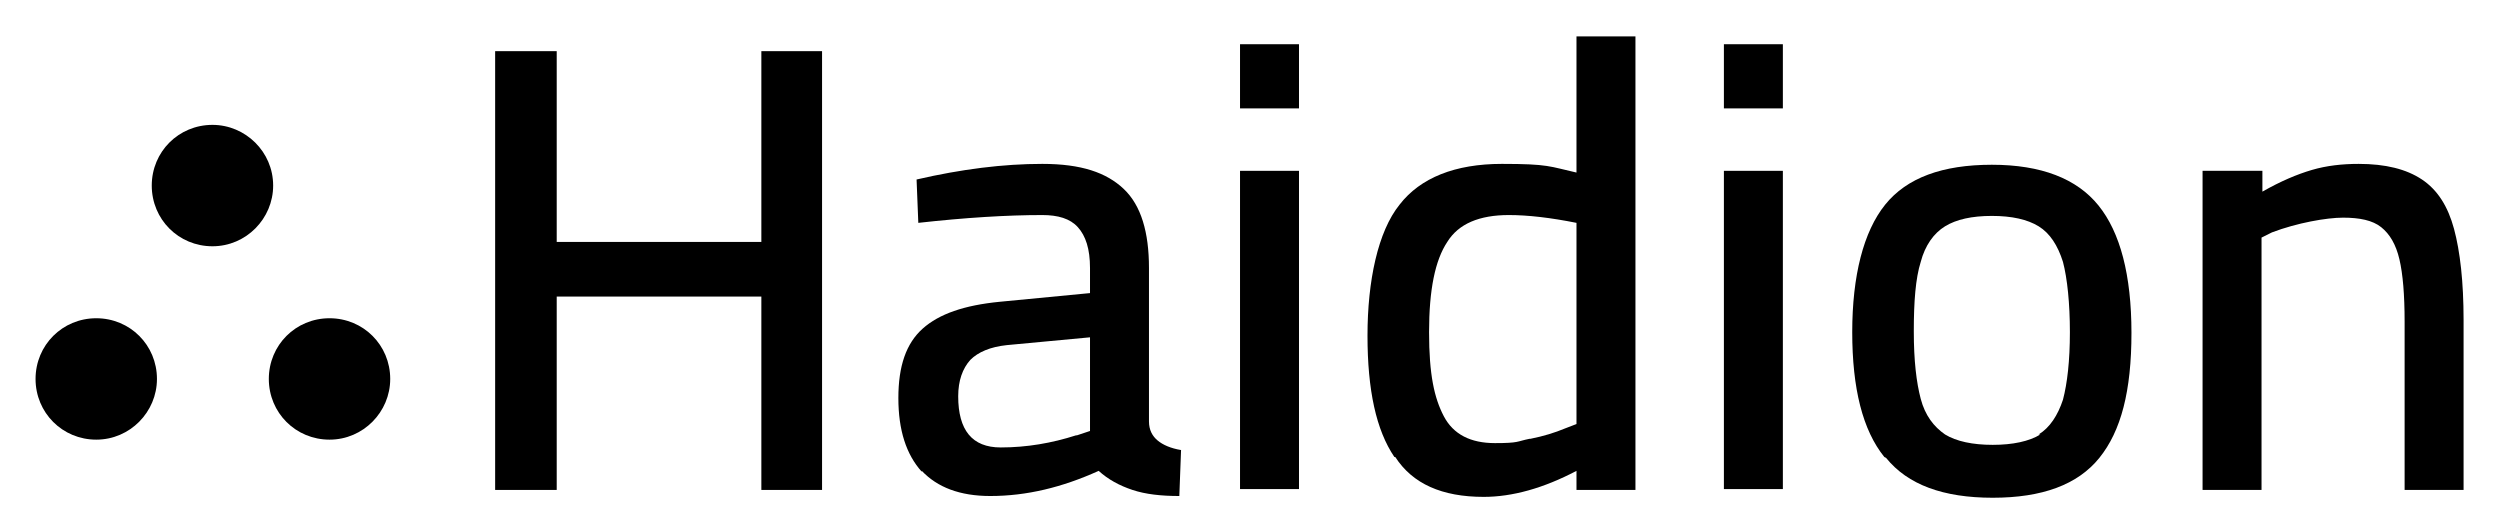 <svg xmlns="http://www.w3.org/2000/svg" id="Layer_1" viewBox="0 0 288.3 60.6"><g id="fullLogo"><g id="dots"><path id="dotN" d="M31.5,21.4c0,3.8-3.1,7-7,7s-7-3.1-7-7,3.1-7,7-7c3.8,0,7,3.1,7,7Z"></path><path id="dotSE" d="M45,43.7c0,3.8-3.1,7-7,7s-7-3.1-7-7,3.1-7,7-7,7,3.1,7,7Z"></path><path id="dotSW" d="M18.1,43.7c0,3.8-3.1,7-7,7s-7-3.1-7-7,3.1-7,7-7,7,3.1,7,7Z"></path></g><g id="letters"><path id="char0H" d="M94.8,5.9v50.6h-7v-22.3h-23.6v22.3h-7.1V5.9h7.1v22h23.6V5.9h7Z"></path><path id="char1a" d="M106.3,54.4c-1.8-2-2.7-4.8-2.7-8.5s.9-6.3,2.8-8c1.9-1.7,4.8-2.7,8.9-3.1l10.4-1v-2.9c0-2.2-.5-3.7-1.4-4.7-.9-1-2.3-1.4-4.1-1.4-4.1,0-8.9.3-14.3.9l-.2-5c5.2-1.2,10-1.8,14.5-1.8s7.4,1,9.4,2.9c2,1.9,2.9,5,2.9,9.1v17.7c0,1,.4,1.7,1,2.2.6.5,1.5.9,2.7,1.1l-.2,5.3c-2.1,0-3.9-.2-5.4-.7-1.5-.5-2.8-1.2-3.9-2.2-4.2,1.9-8.3,2.9-12.5,2.9-3.5,0-6.1-1-7.9-2.9ZM124.2,50.2l1.5-.5v-10.8l-9.6.9c-1.9.2-3.3.8-4.2,1.7-.9,1-1.4,2.4-1.4,4.2,0,3.9,1.6,5.9,4.9,5.9,3,0,5.9-.5,8.7-1.4Z"></path><path id="char2i" d="M143,5.1h6.8v7.4h-6.8v-7.4ZM143,19.7h6.8v36.7h-6.8V19.7Z"></path><path id="char3d" d="M160.8,52.7c-2.1-3.1-3.1-7.7-3.1-14s1.2-12,3.7-15.1c2.4-3.1,6.4-4.7,11.8-4.7s5.5.3,8.6,1V4.2h6.8v52.3h-6.8v-2.2c-3.8,2-7.4,3-10.7,3-4.8,0-8.2-1.5-10.2-4.6ZM176.5,50.6c1.5-.3,2.8-.7,4-1.2l1.3-.5v-23.2c-3-.6-5.6-.9-7.8-.9-3.4,0-5.8,1-7.1,3.1-1.4,2.1-2.1,5.5-2.1,10.4s.6,7.6,1.7,9.7,3.1,3.1,5.9,3.1,2.5-.2,4-.5Z"></path><path id="char4i" d="M198.8,5.1h6.8v7.4h-6.8v-7.4ZM198.8,19.7h6.8v36.7h-6.8V19.7Z"></path><path id="char5o" d="M217.3,52.7c-2.5-3.1-3.7-7.9-3.7-14.4s1.3-11.6,3.8-14.7c2.5-3.1,6.6-4.6,12.3-4.6s9.8,1.6,12.3,4.7c2.5,3.1,3.8,8,3.8,14.7s-1.2,11.3-3.7,14.4-6.6,4.6-12.3,4.6-9.8-1.5-12.3-4.6ZM235.1,50.1c1.3-.8,2.2-2.2,2.8-4,.5-1.9.8-4.5.8-7.8s-.3-6.2-.8-8.1c-.6-1.9-1.5-3.3-2.8-4.1-1.3-.8-3.1-1.2-5.4-1.2s-4.1.4-5.4,1.2c-1.3.8-2.3,2.2-2.8,4.1-.6,1.9-.8,4.6-.8,8s.3,5.9.8,7.8,1.5,3.2,2.8,4.1c1.3.8,3.2,1.2,5.5,1.2s4.2-.4,5.5-1.2Z"></path><path id="char6n" d="M254.1,19.7h6.8v2.4c2.1-1.2,4-2,5.7-2.5,1.7-.5,3.5-.7,5.4-.7,3.1,0,5.5.6,7.3,1.8,1.8,1.2,3,3.1,3.7,5.7s1.1,6.1,1.1,10.5v19.6h-6.8v-19.4c0-3.1-.2-5.5-.6-7.2-.4-1.7-1.1-2.9-2.1-3.7-1-.8-2.5-1.1-4.4-1.1s-5.3.6-8.2,1.7l-1.2.6v29.1h-6.8V19.7h0Z"></path></g></g></svg>